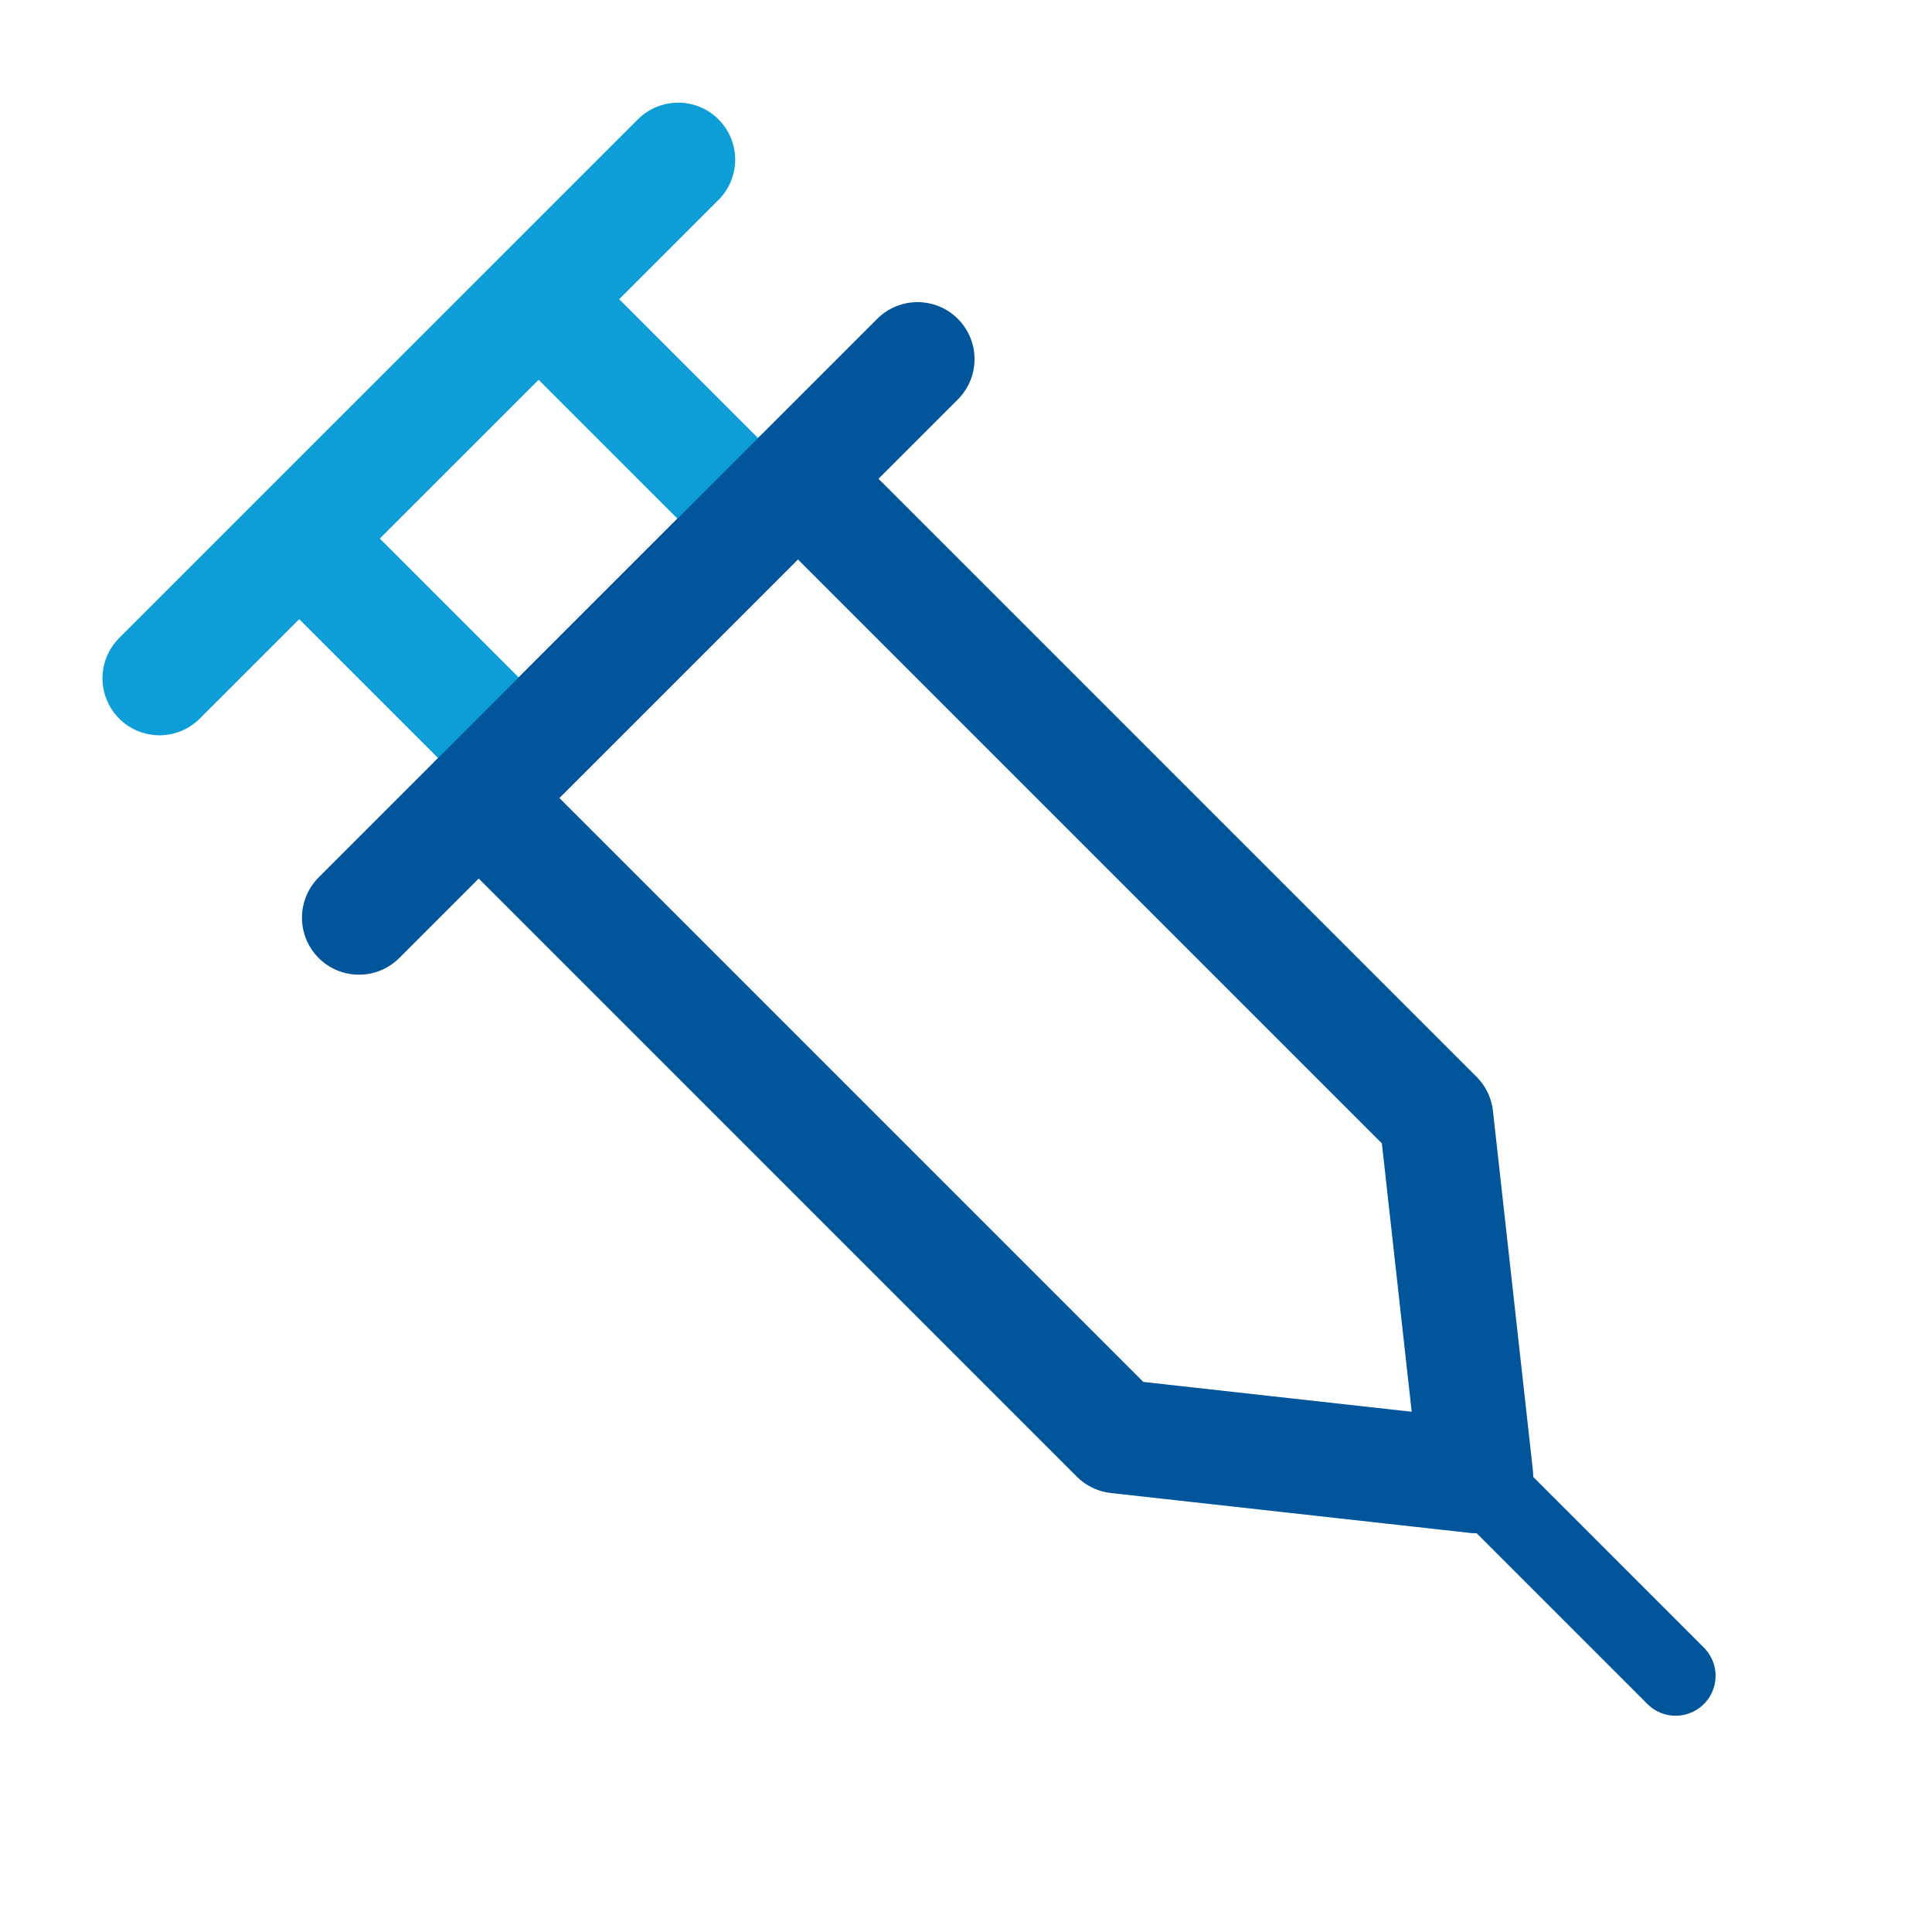 <svg width="35" height="35" viewBox="0 0 35 35" fill="none" xmlns="http://www.w3.org/2000/svg">
<g id="Clip path group">
<mask id="mask0_3116_7964" style="mask-type:luminance" maskUnits="userSpaceOnUse" x="0" y="0" width="35" height="35">
<g id="icon-a06e12ccc89db">
<path id="Vector" d="M-0 0H34.695V34.696H-0V0Z" fill="white"/>
</g>
</mask>
<g mask="url(#mask0_3116_7964)">
<g id="Group">
<path id="Vector_2" d="M6.503 16.625L16.622 6.506" stroke="#00559B" stroke-width="2.065" stroke-linecap="round" stroke-linejoin="round"/>
<path id="Vector_3" d="M2.889 12.288L12.286 2.892" stroke="#0D9ED7" stroke-width="2.065" stroke-linecap="round" stroke-linejoin="round"/>
<path id="Vector_4" d="M9.397 13.733L5.783 10.119" stroke="#0D9ED7" stroke-width="2.065" stroke-linecap="round" stroke-linejoin="round"/>
<path id="Vector_5" d="M13.733 9.396L10.119 5.782" stroke="#0D9ED7" stroke-width="2.065" stroke-linecap="round" stroke-linejoin="round"/>
<path id="Vector_6" d="M26.742 26.745L30.356 30.359" stroke="#00559B" stroke-width="1.446" stroke-linecap="round" stroke-linejoin="round"/>
<path id="Vector_7" d="M14.455 8.674L26.02 20.239L26.743 26.744L20.238 26.021L8.673 14.456L14.455 8.674Z" stroke="#00559B" stroke-width="2.065" stroke-linejoin="round"/>
</g>
</g>
</g>
</svg>
